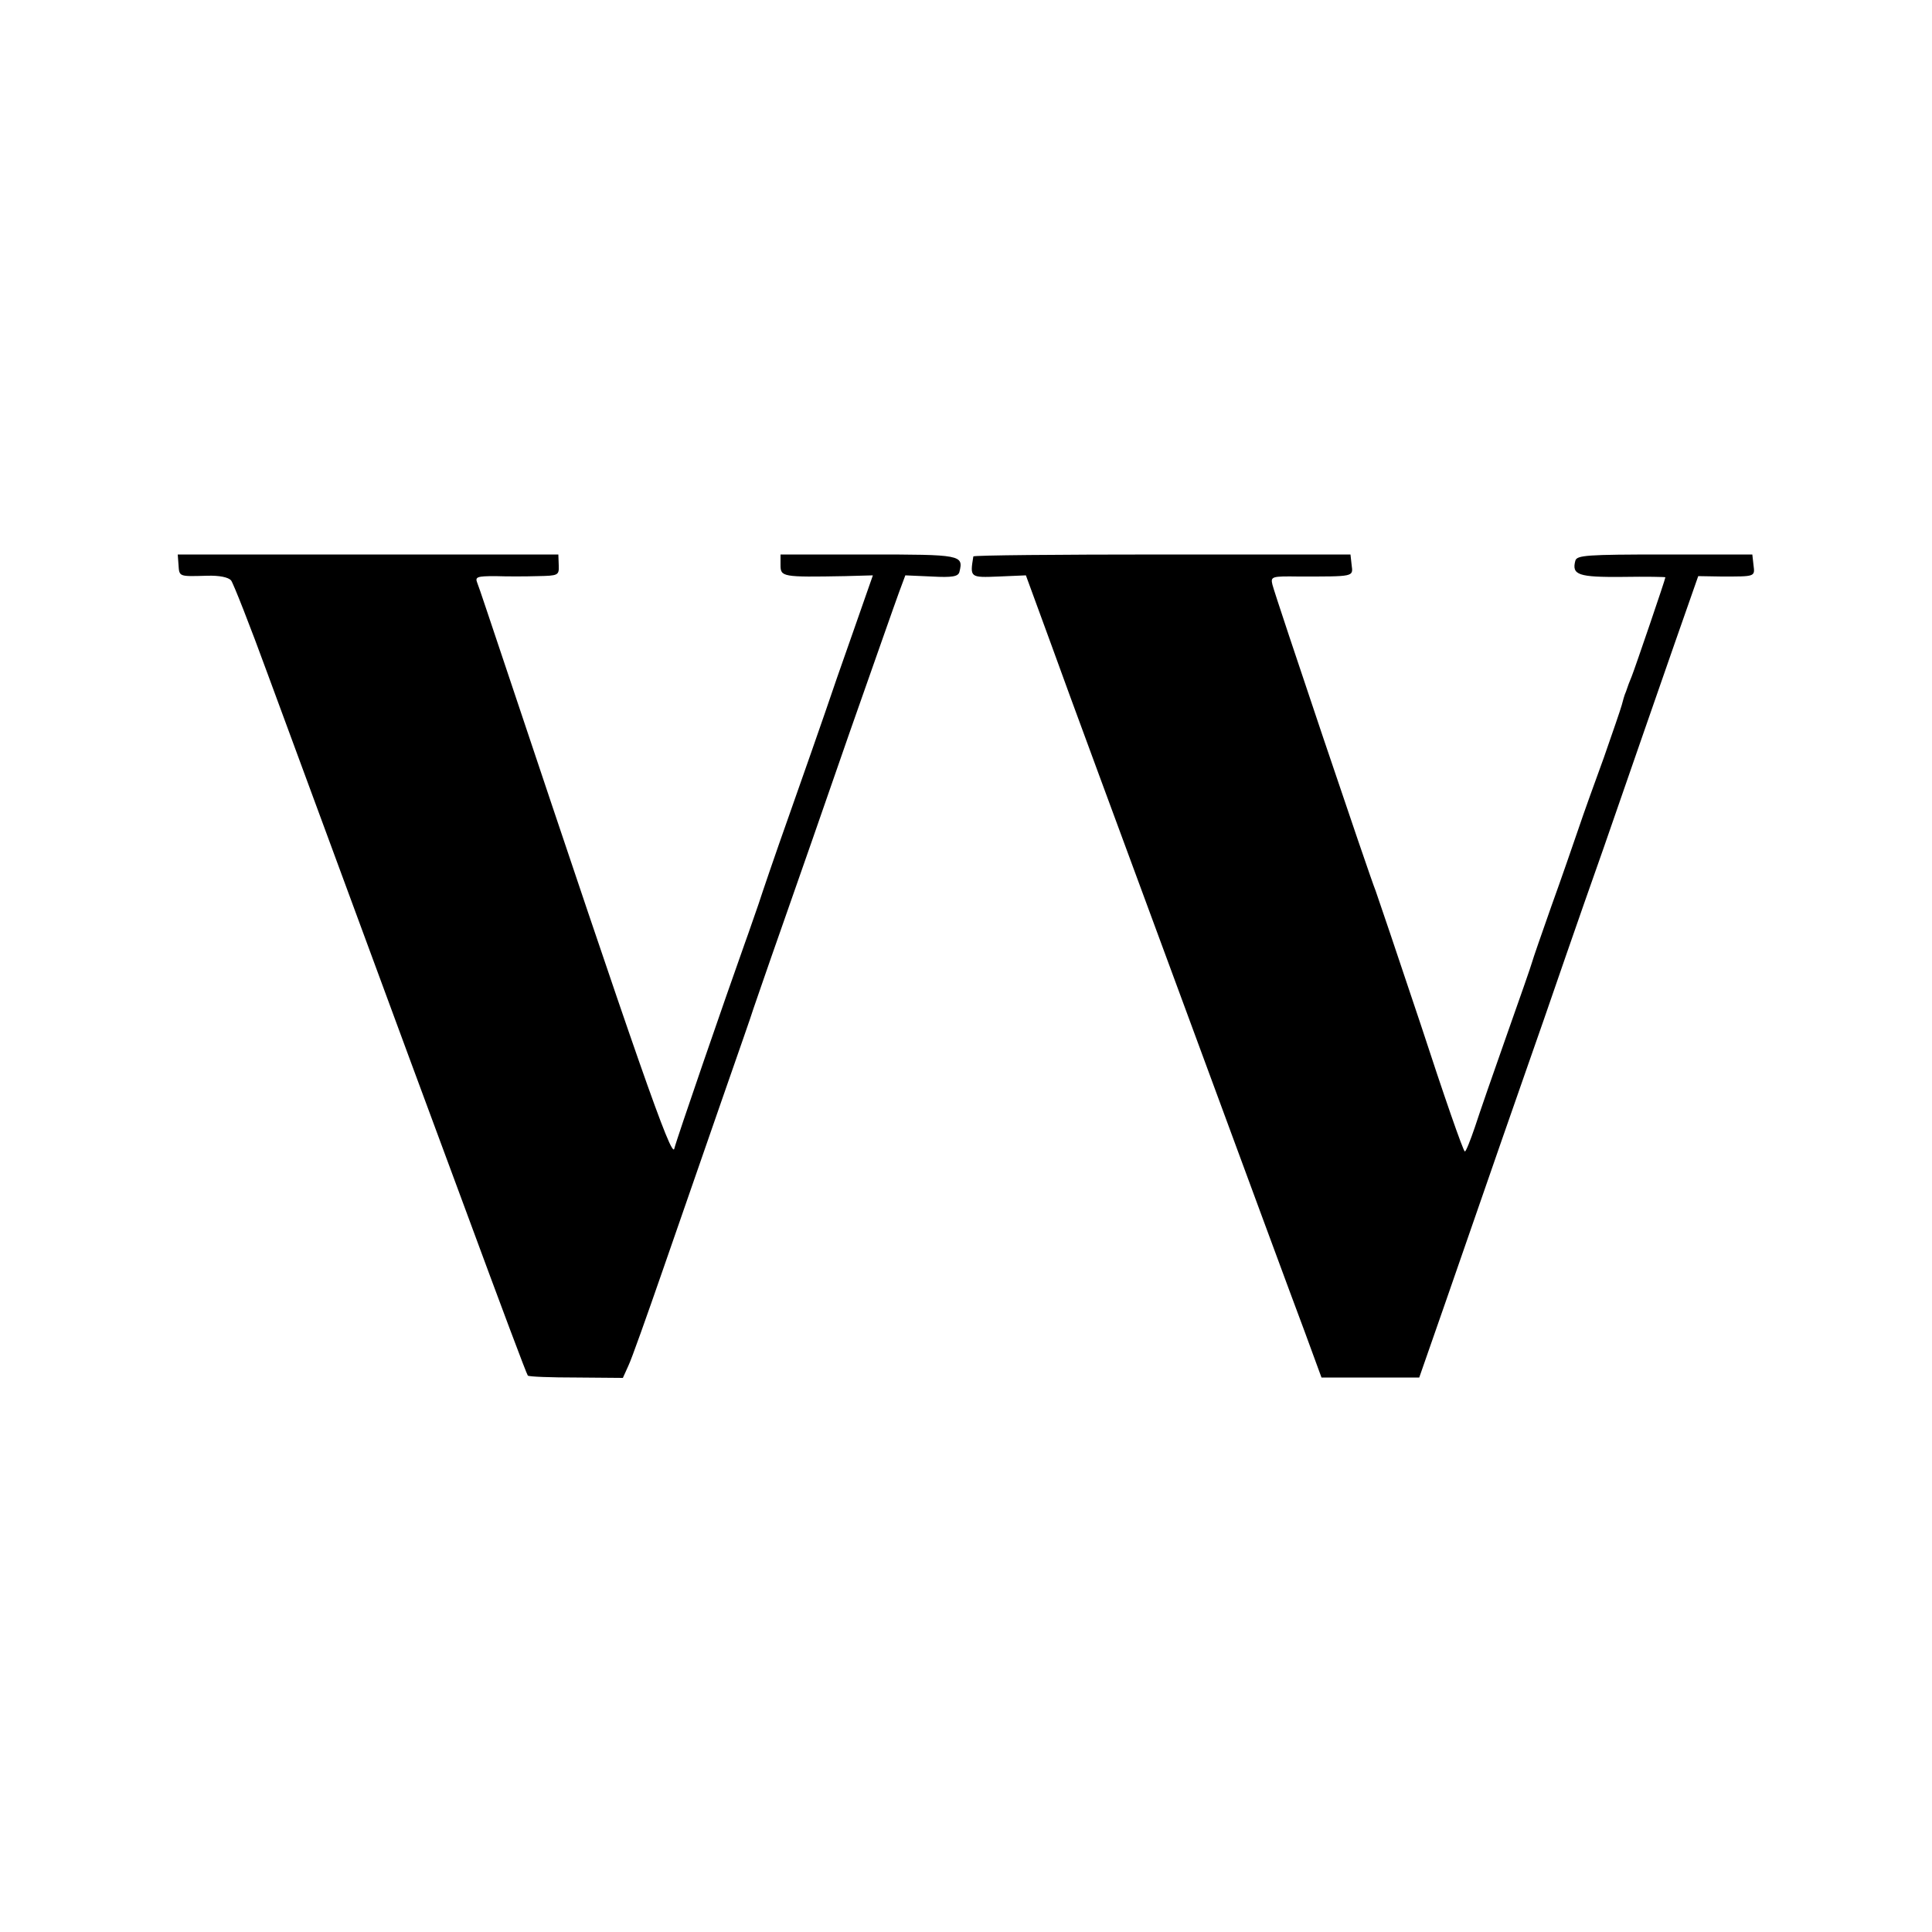 <?xml version="1.0" standalone="no"?>
<!DOCTYPE svg PUBLIC "-//W3C//DTD SVG 20010904//EN"
 "http://www.w3.org/TR/2001/REC-SVG-20010904/DTD/svg10.dtd">
<svg version="1.0" xmlns="http://www.w3.org/2000/svg"
 width="500pt" height="500pt" viewBox="0 0 500 500"
 preserveAspectRatio="xMidYMid meet">
<g transform="translate(0,500) scale(0.1,-0.1)"
fill="#000000" stroke="none">
<path d="M462 3538 c2 -31 1 -30 74 -28 32 1 55 -4 62 -12 6 -8 49 -117 95
-243 47 -127 148 -401 225 -610 77 -209 208 -564 292 -790 83 -225 153 -412
156 -415 3 -3 60 -5 126 -5 l120 -1 14 31 c8 16 48 129 90 250 42 121 110 317
151 435 41 118 79 226 83 240 5 14 37 108 73 210 36 102 115 329 176 505 62
176 119 339 128 363 l16 43 68 -3 c54 -3 69 0 72 12 11 44 4 45 -235 45 l-228
0 0 -27 c0 -31 4 -32 167 -29 l72 2 -50 -143 c-28 -79 -61 -174 -74 -213 -13
-38 -54 -155 -91 -260 -37 -104 -73 -210 -81 -235 -9 -25 -24 -70 -35 -100
-51 -143 -177 -508 -183 -533 -7 -26 -92 217 -435 1243 -38 113 -71 213 -75
222 -6 15 0 17 47 17 29 -1 78 -1 109 0 54 1 56 2 55 28 l-1 28 -492 0 -493 0
2 -27z"/>
<path d="M2519 3560 c-9 -55 -9 -55 66 -52 l70 3 67 -183 c36 -101 189 -514
338 -918 149 -404 291 -789 316 -855 l44 -120 127 0 126 0 68 195 c37 107 102
294 144 415 42 121 92 263 110 315 18 52 87 253 155 445 67 193 149 430 183
527 l62 177 60 -1 c88 0 87 -1 83 30 l-3 27 -227 0 c-202 0 -227 -2 -231 -16
-10 -37 8 -43 122 -42 61 1 111 0 111 -1 0 -5 -79 -236 -87 -256 -3 -8 -7 -17
-8 -20 -1 -3 -4 -12 -7 -20 -4 -8 -8 -24 -11 -35 -3 -11 -24 -72 -46 -135 -23
-63 -53 -146 -66 -185 -13 -38 -44 -128 -70 -200 -25 -71 -48 -137 -50 -145
-2 -8 -32 -94 -66 -190 -34 -96 -71 -203 -82 -237 -12 -35 -23 -63 -26 -63 -4
0 -55 147 -114 328 -60 180 -113 336 -117 347 -13 30 -261 766 -267 792 -5 21
-2 22 68 21 145 0 141 -1 137 30 l-3 27 -487 0 c-269 0 -488 -2 -489 -5z"/>
</g>
</svg>
